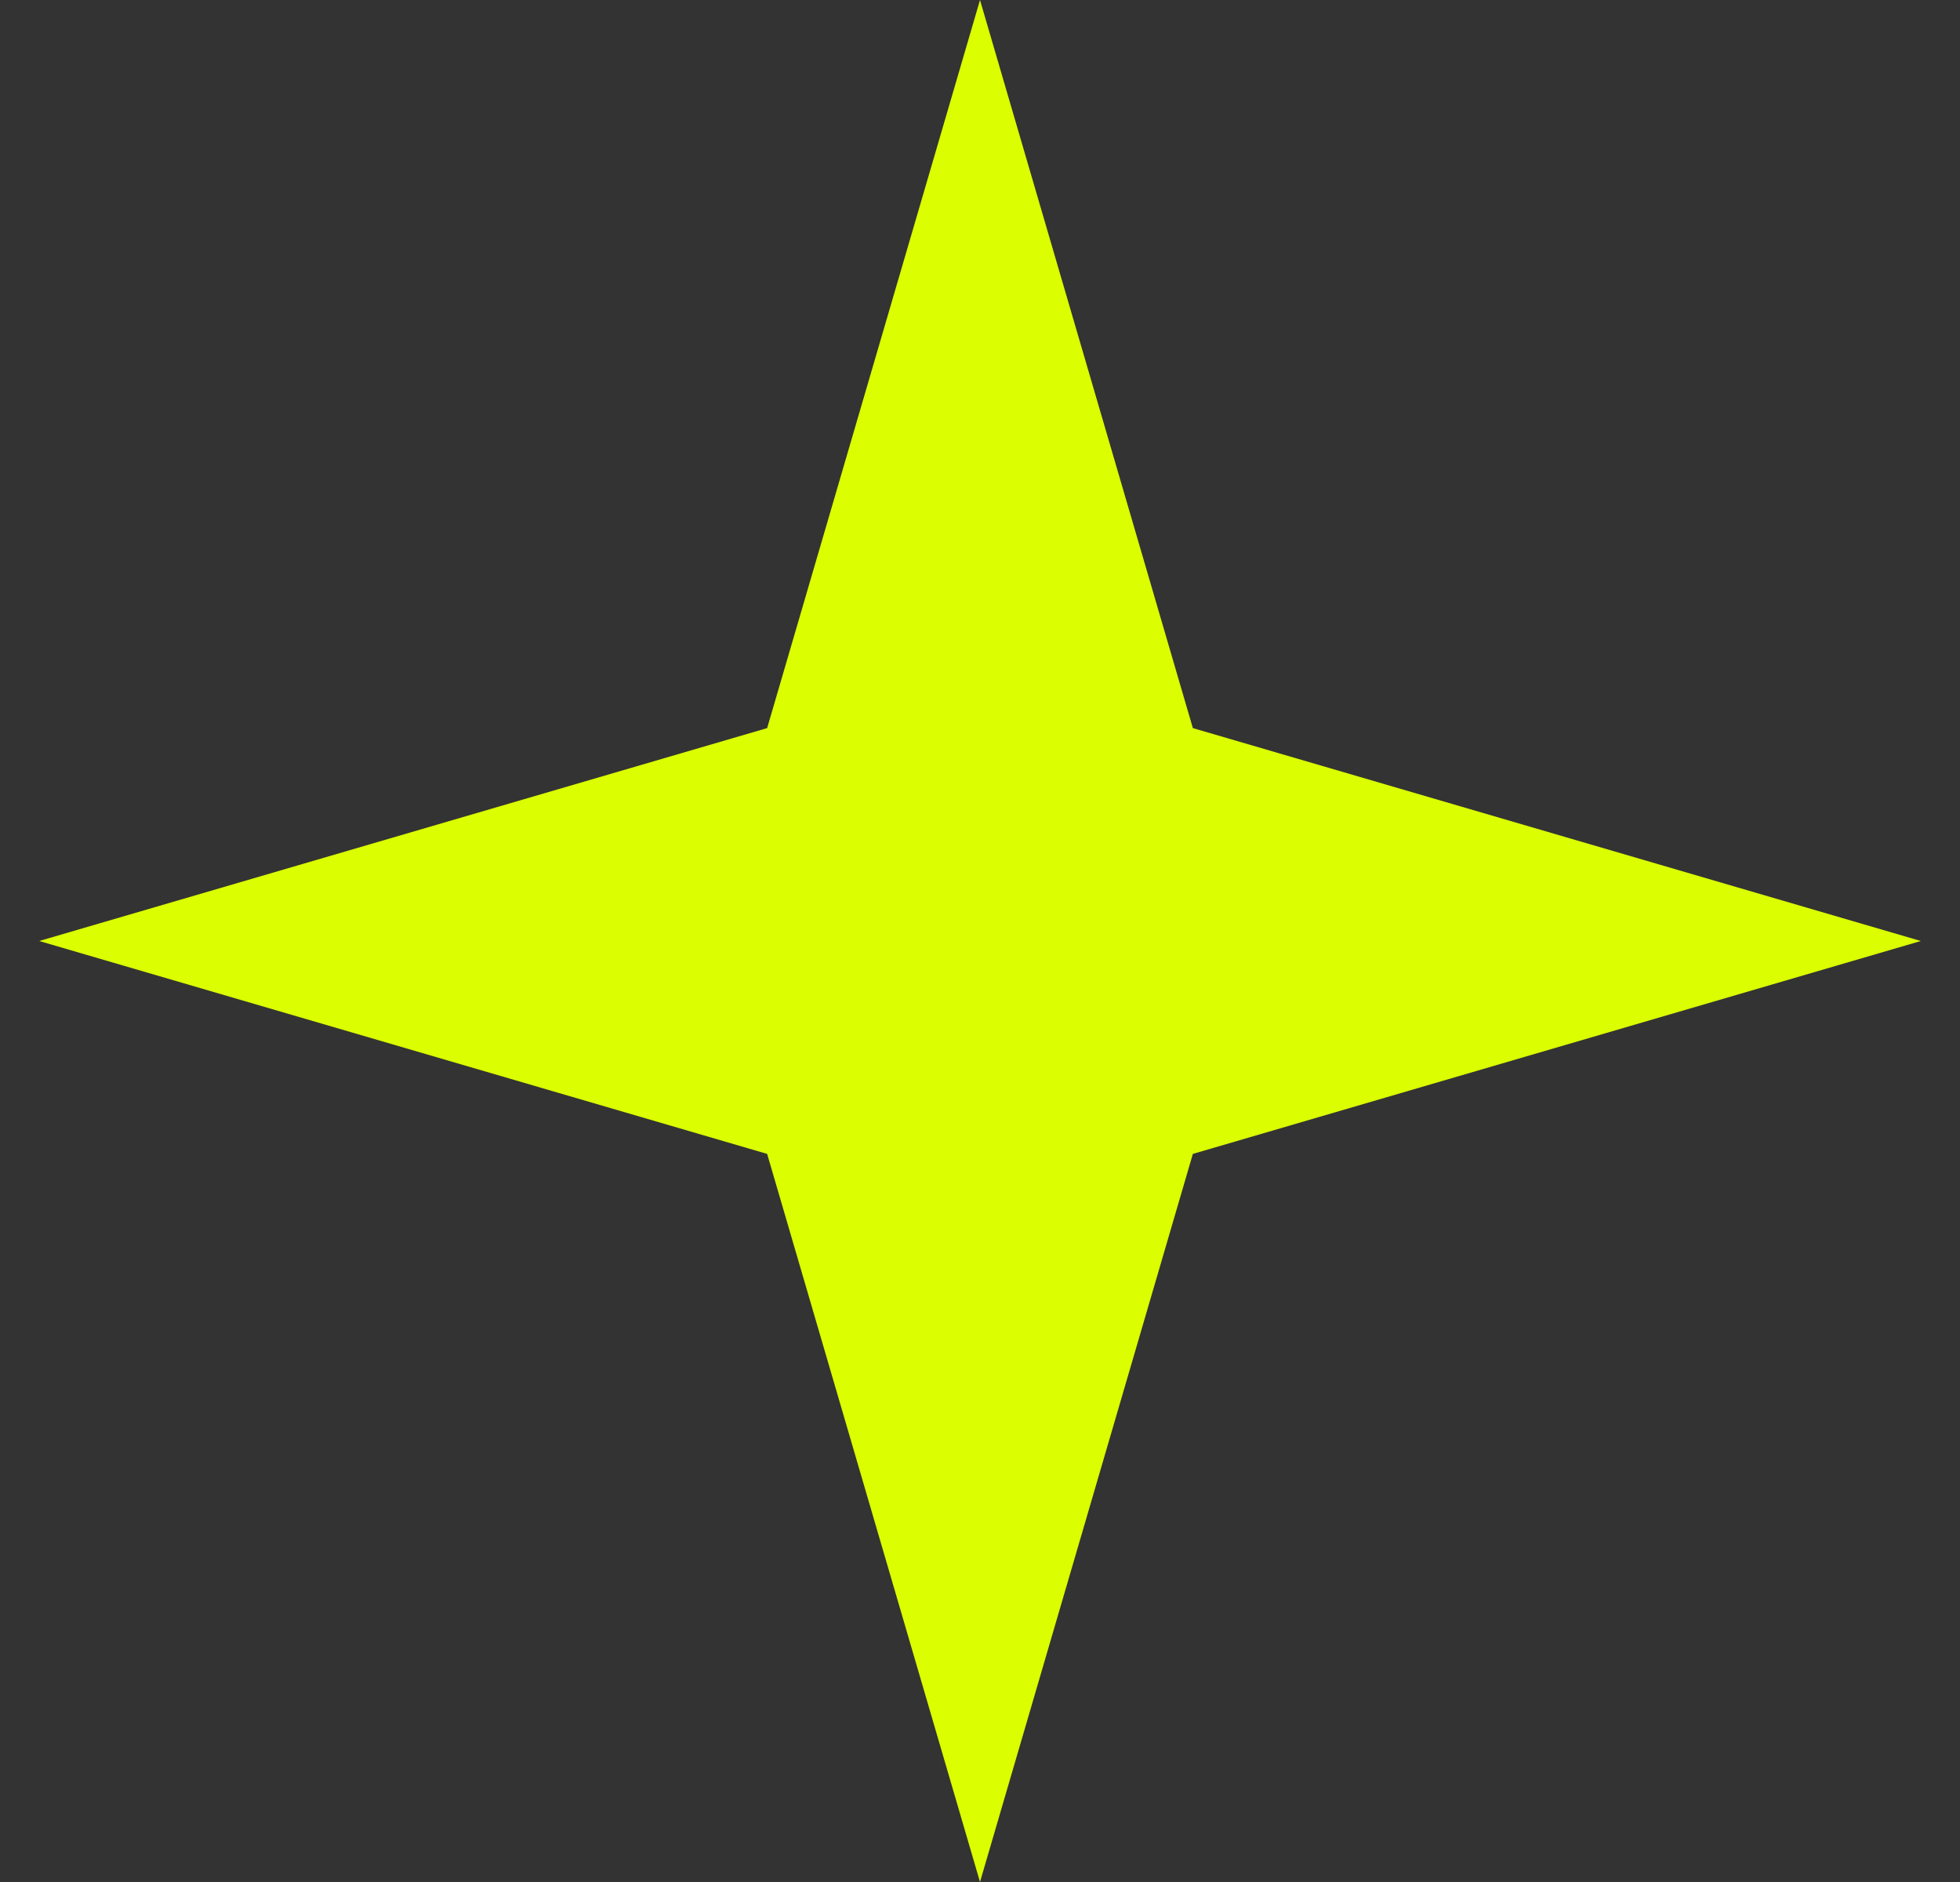 <svg width="25" height="24" viewBox="0 0 25 24" fill="none" xmlns="http://www.w3.org/2000/svg">
<rect x="0" y="0" width="25" height="24" fill="#333333" stroke="none"/>
<path d="M12.5 0L15.215 9.285L24.5 12L15.215 14.715L12.5 24L9.785 14.715L0.5 12L9.785 9.285L12.5 0Z" fill="#DBFF00"/>
</svg>
